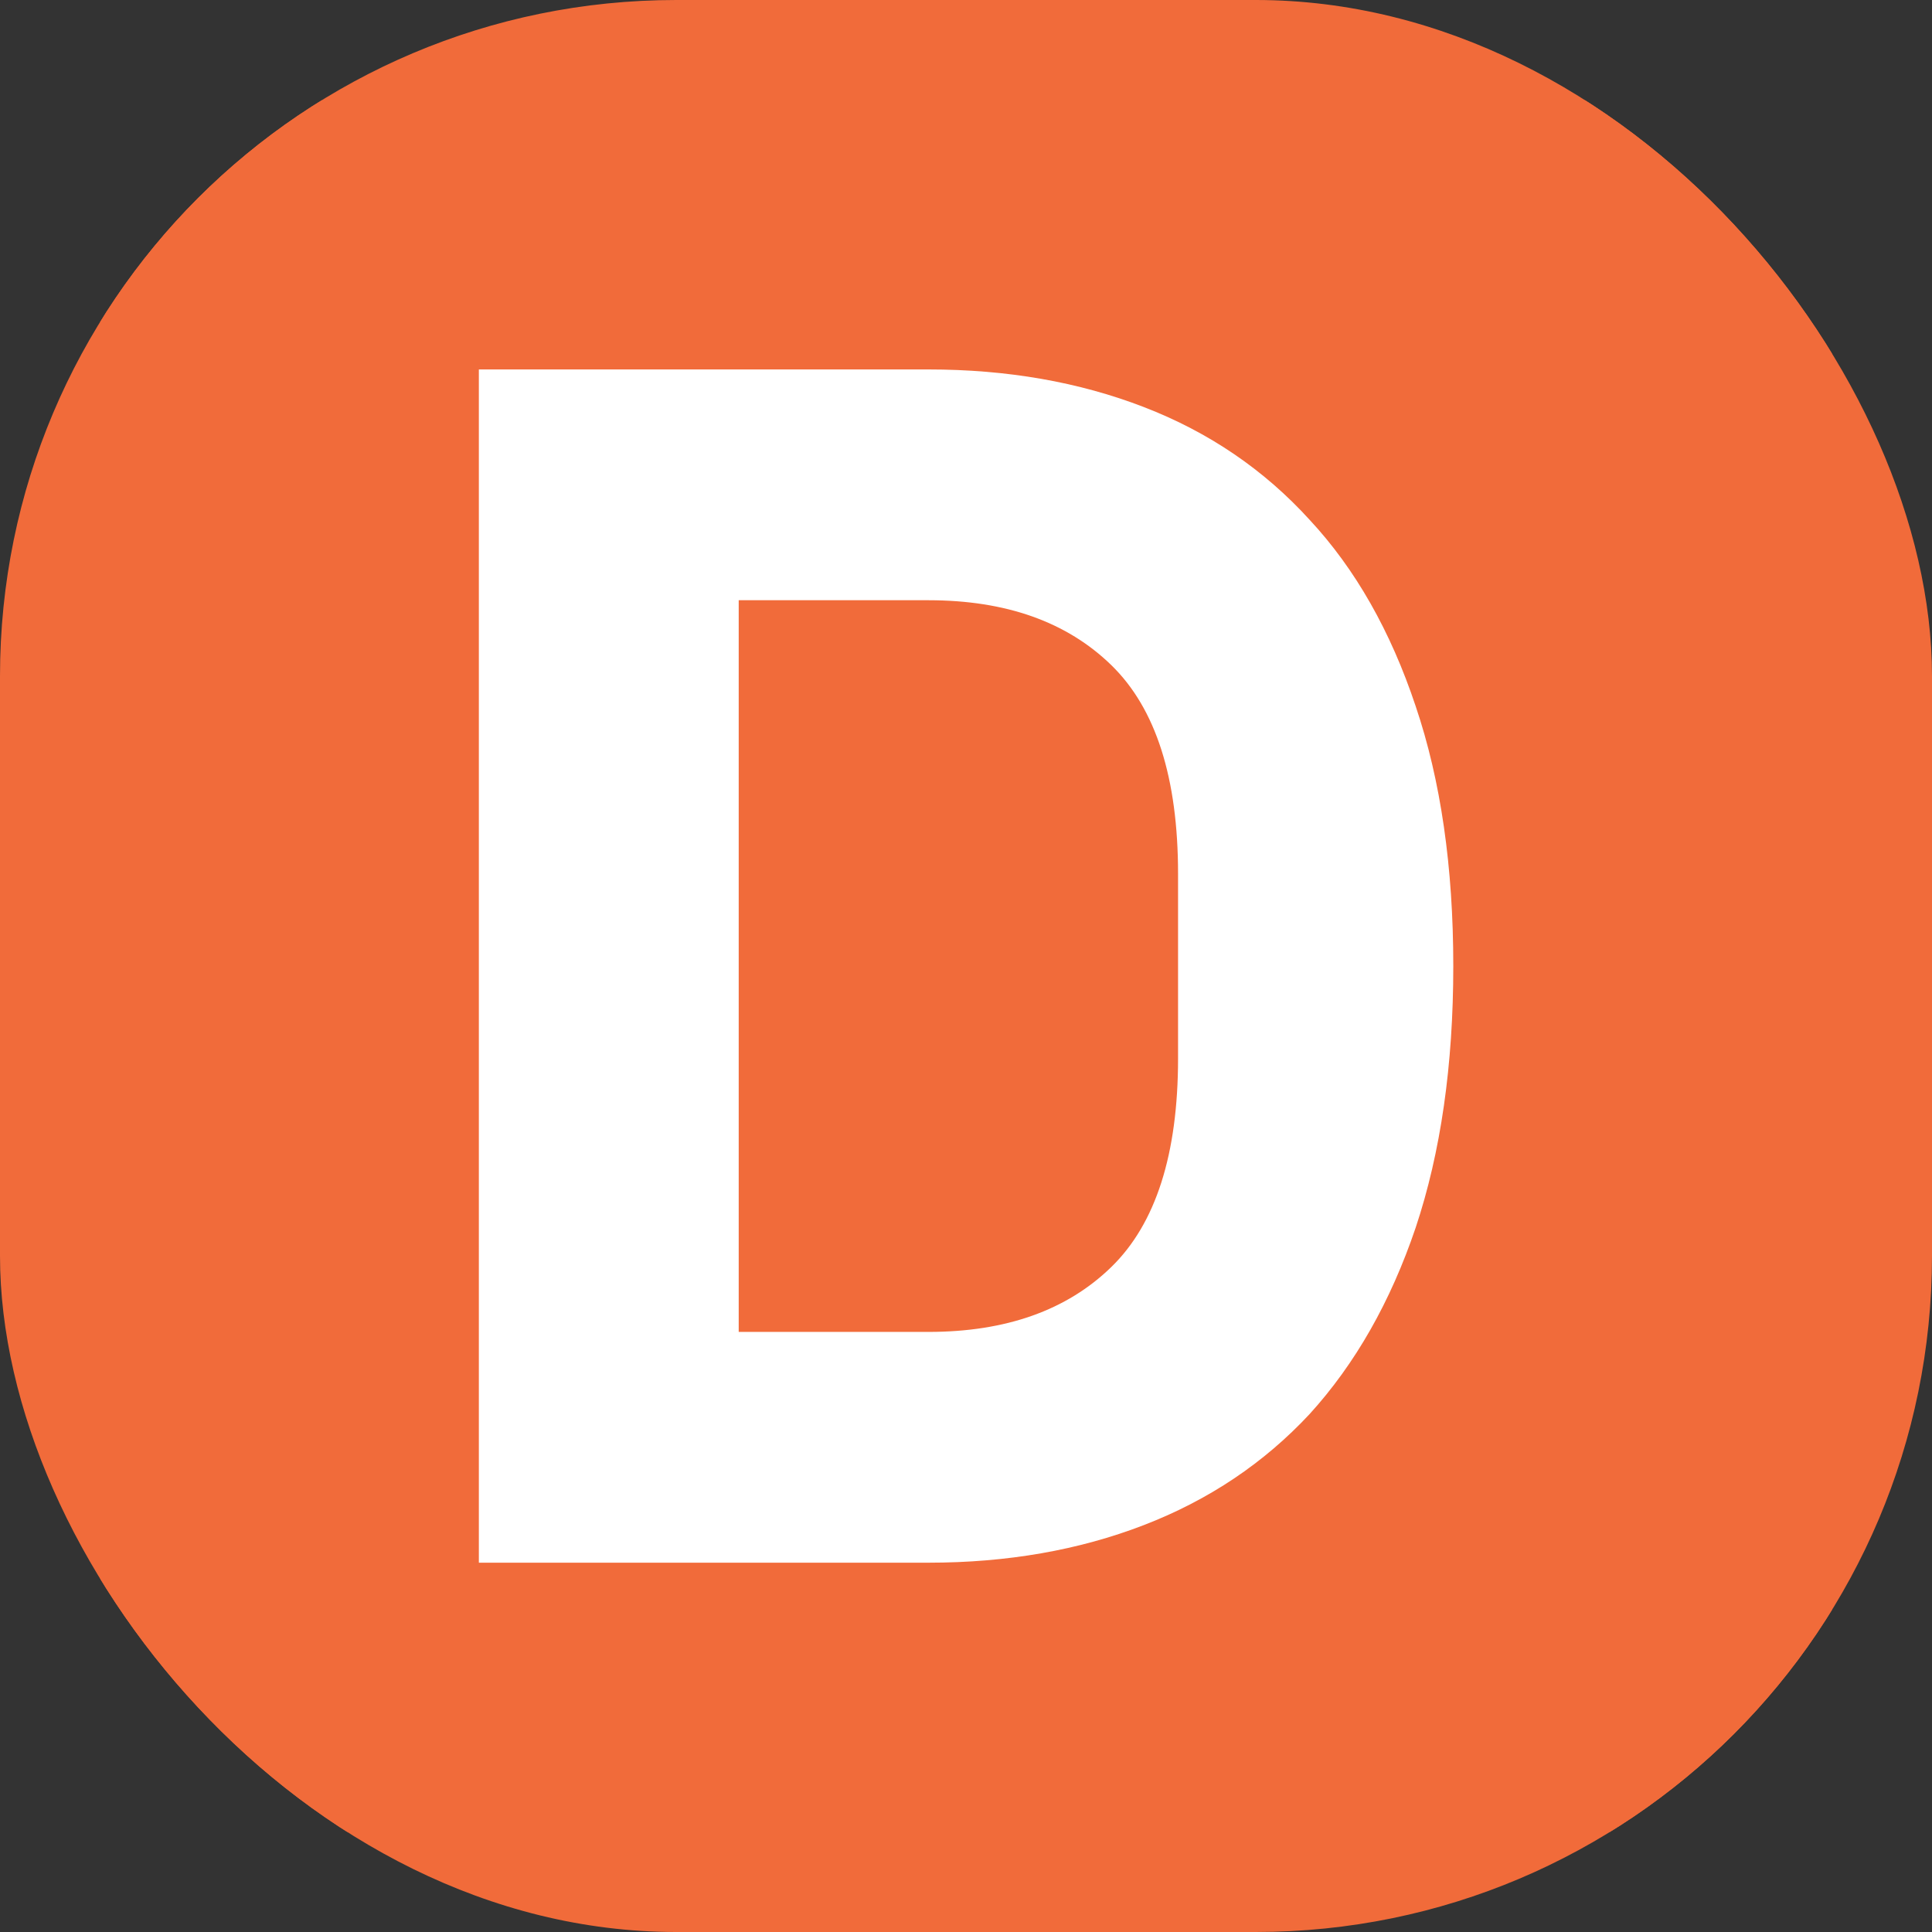 <svg xmlns="http://www.w3.org/2000/svg" version="1.1" xmlns:xlink="http://www.w3.org/1999/xlink" xmlns:svgjs="http://svgjs.dev/svgjs" width="1000" height="1000"><rect width="100%" height="100%" fill="#333333" stroke="none"/><g clip-path="url(#SvgjsClipPath1070)"><rect width="1000" height="1000" fill="#f16b3a"></rect><g transform="matrix(3.766,0,0,3.766,50,51.883)"><svg xmlns="http://www.w3.org/2000/svg" version="1.1" xmlns:xlink="http://www.w3.org/1999/xlink" xmlns:svgjs="http://svgjs.dev/svgjs" width="239" height="238"><svg width="239" height="238" viewBox="0 0 239 238" fill="none" xmlns="http://www.w3.org/2000/svg">
<rect width="238" height="238" transform="translate(0.5)" fill="#F16B3A"></rect>
<path d="M52.537 37H114.331C125.139 37 135.007 38.723 143.935 42.169C152.864 45.615 160.461 50.784 166.726 57.676C172.992 64.412 177.848 72.948 181.294 83.287C184.74 93.468 186.463 105.372 186.463 119C186.463 132.628 184.74 144.61 181.294 154.948C177.848 165.13 172.992 173.667 166.726 180.559C160.461 187.294 152.864 192.385 143.935 195.831C135.007 199.277 125.139 201 114.331 201H52.537V37ZM114.331 169.281C124.982 169.281 133.362 166.305 139.471 160.352C145.58 154.4 148.635 144.845 148.635 131.688V106.312C148.635 93.155 145.58 83.6 139.471 77.648C133.362 71.695 124.982 68.719 114.331 68.719H88.251V169.281H114.331Z" fill="white"></path>
</svg></svg></g></g><defs><clipPath id="SvgjsClipPath1070"><rect width="1000" height="1000" x="0" y="0" rx="350" ry="350"></rect></clipPath></defs></svg>